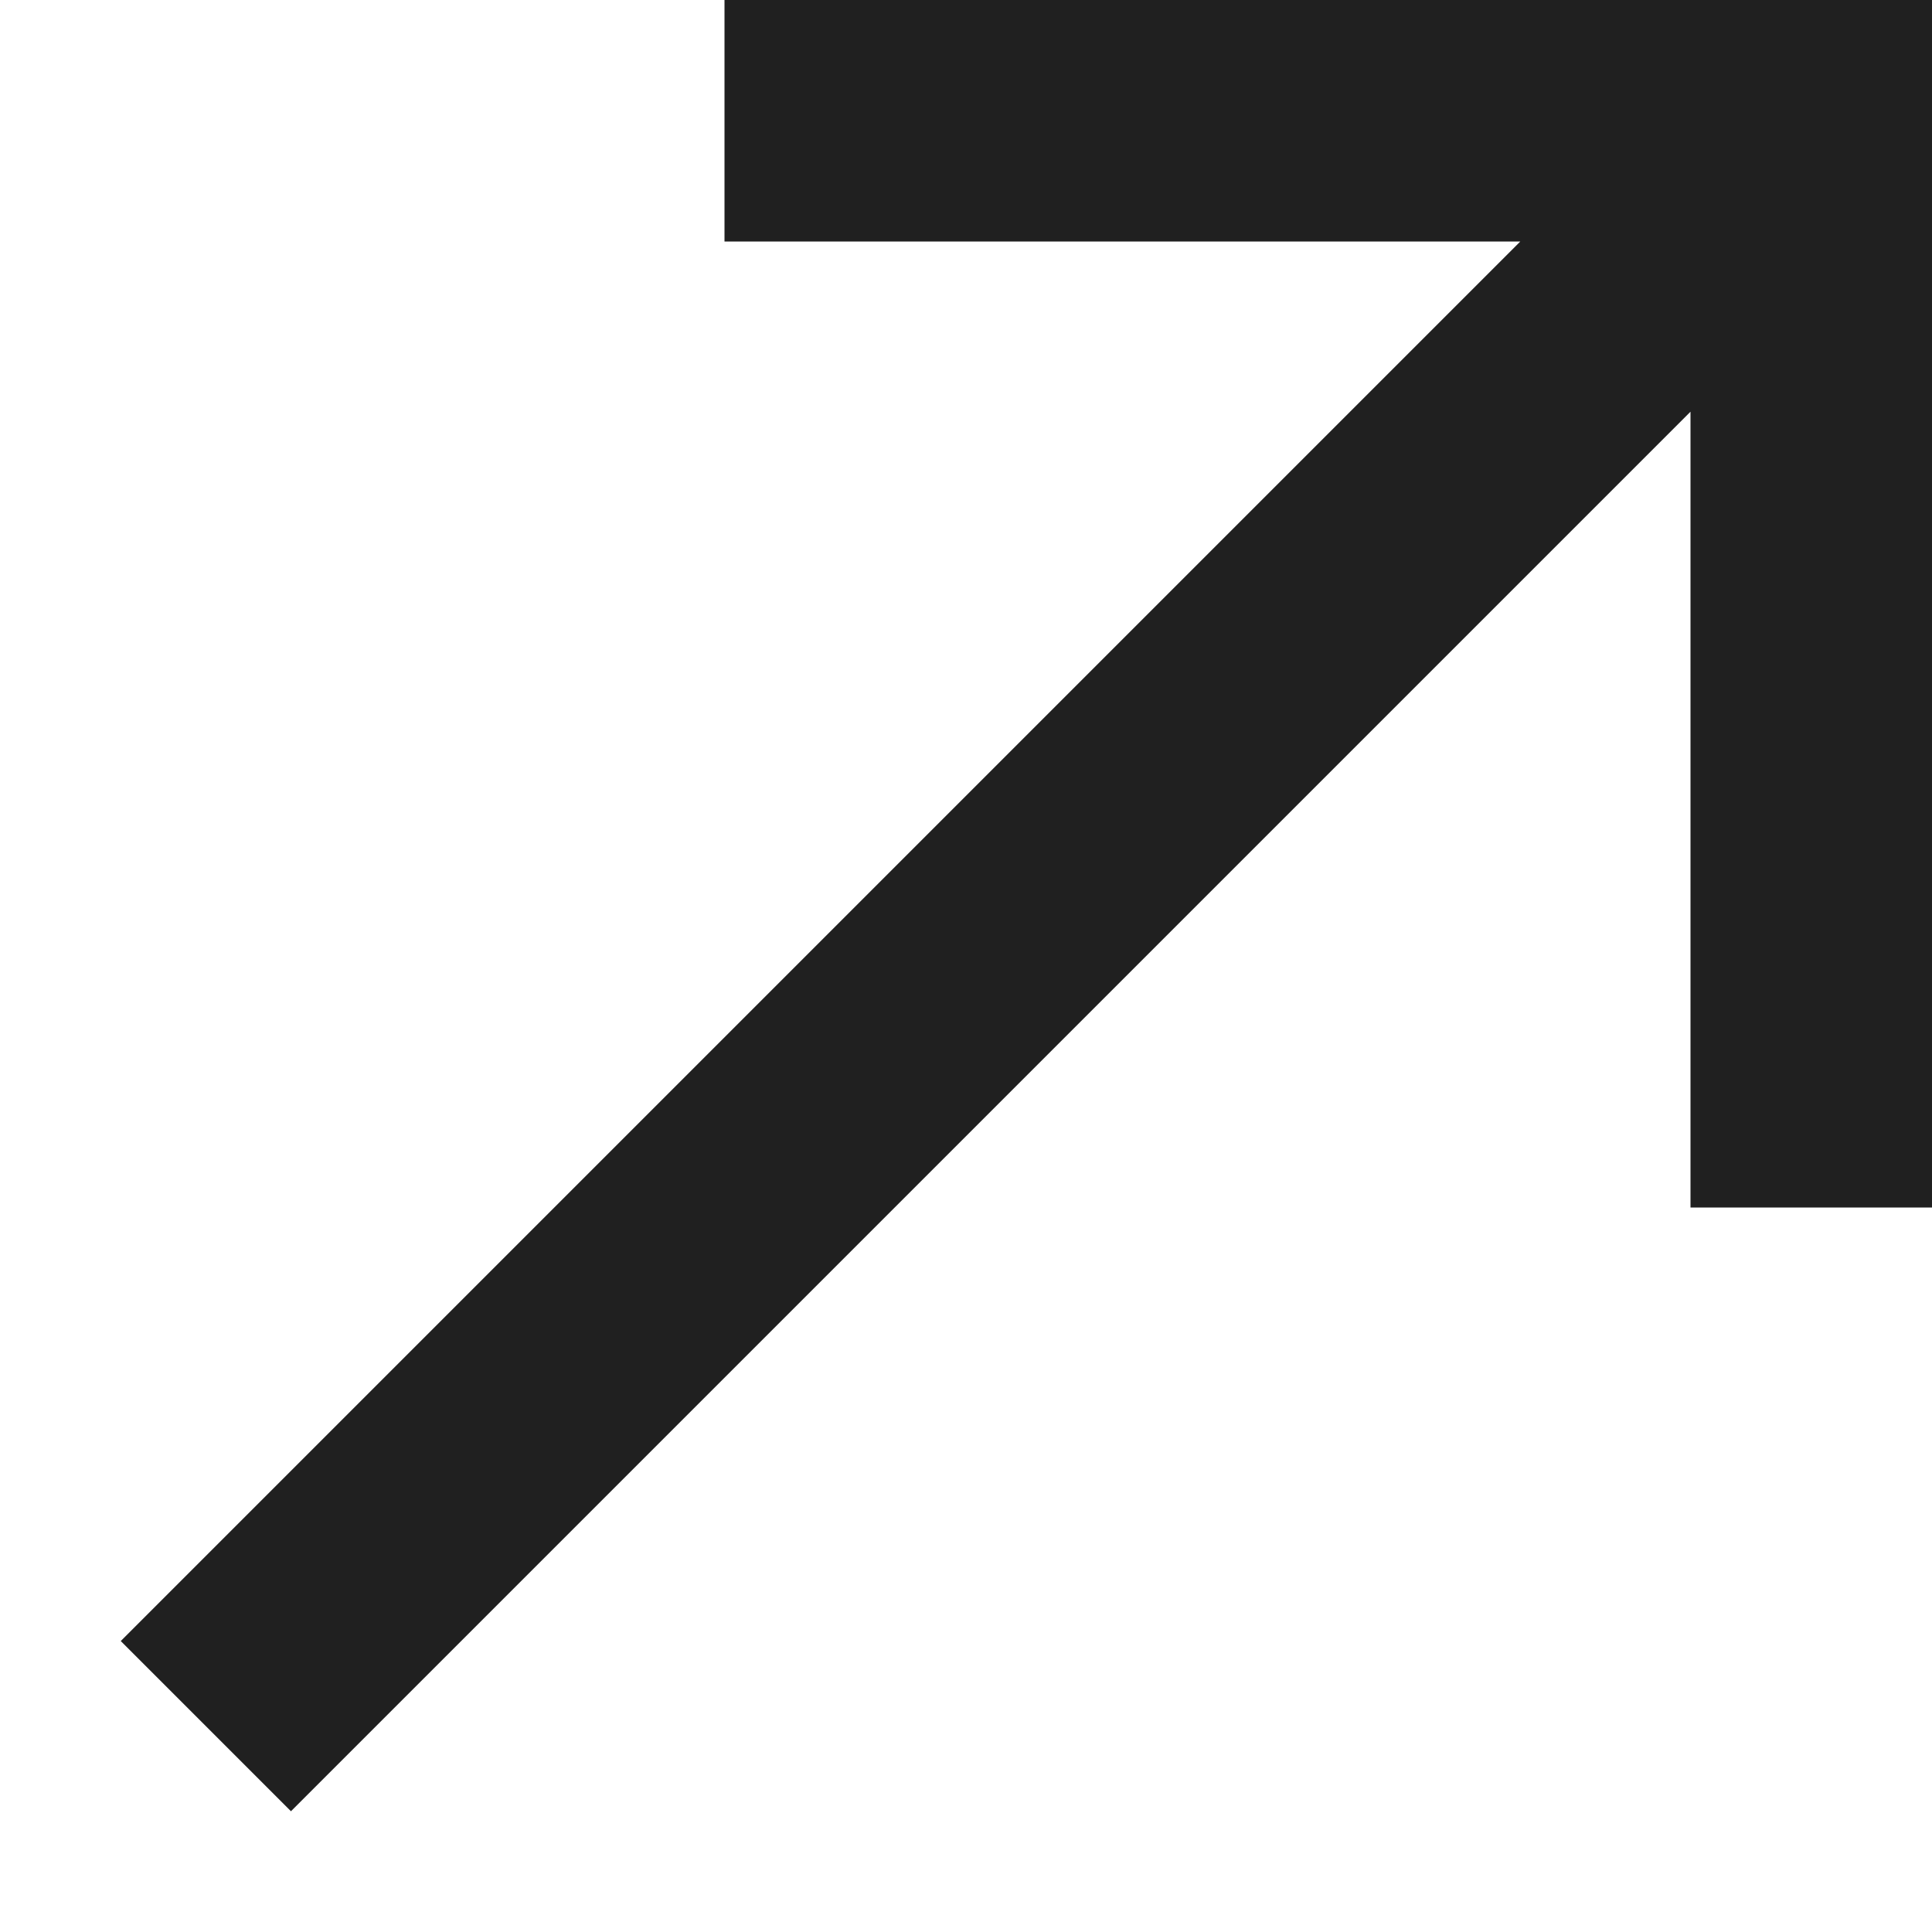 <?xml version="1.0" encoding="UTF-8"?> <svg xmlns="http://www.w3.org/2000/svg" width="10" height="10" viewBox="0 0 10 10" fill="none"> <path d="M3.75 0V1.25H7.869L0.625 8.494L1.506 9.375L8.75 2.131V6.25H10V0H3.75Z" fill="#202020"></path> </svg> 